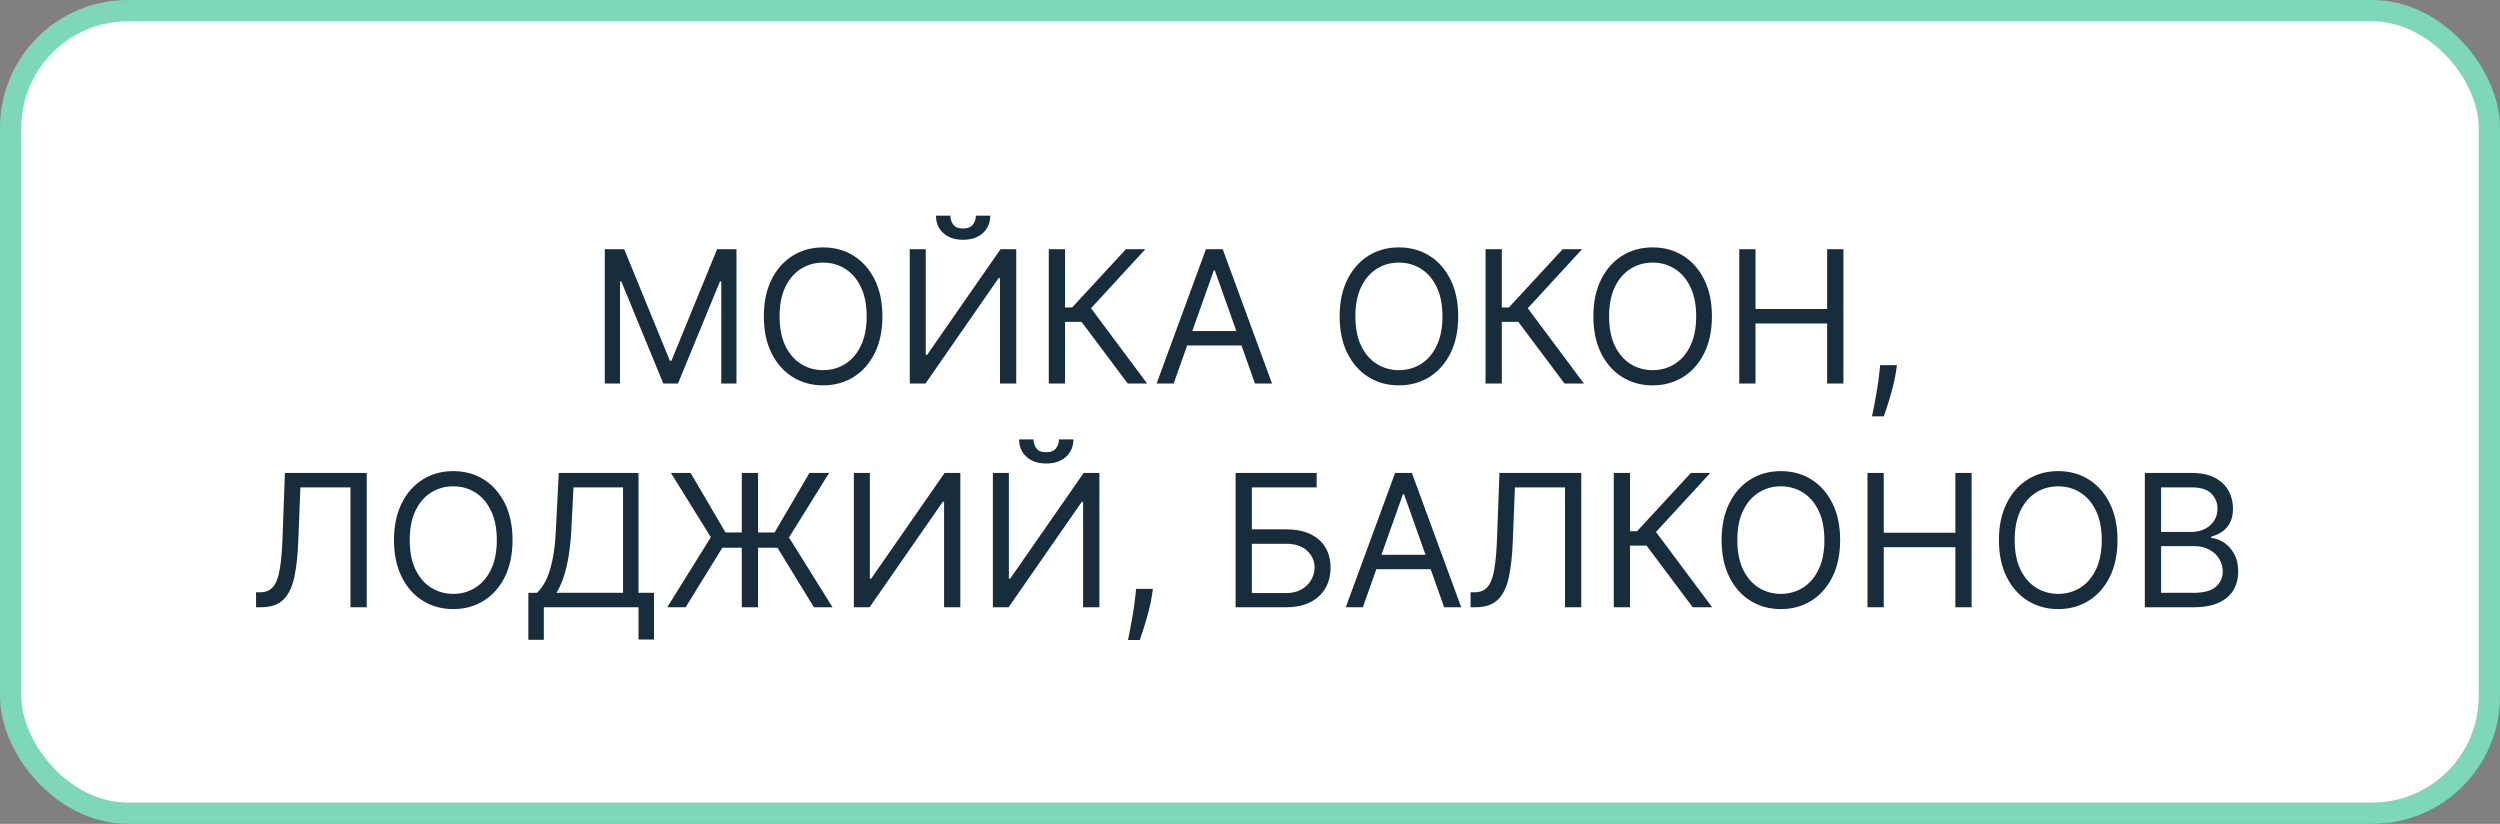 <?xml version="1.0" encoding="UTF-8"?> <svg xmlns="http://www.w3.org/2000/svg" width="704" height="232" viewBox="0 0 704 232" fill="none"><rect x="0" y="0" width="704" height="232" fill="#808080" stroke="none"/> <rect x="3" y="3" width="698" height="226" rx="33" fill="white" stroke="#7ED7B9" stroke-width="6"></rect> <path d="M170.314 70.182H175.78L188.632 101.574H189.075L201.928 70.182H207.393V108H203.109V79.267H202.74L190.922 108H186.786L174.967 79.267H174.598V108H170.314V70.182ZM248.485 89.091C248.485 93.079 247.765 96.526 246.324 99.432C244.884 102.337 242.908 104.578 240.397 106.153C237.885 107.729 235.017 108.517 231.792 108.517C228.566 108.517 225.698 107.729 223.186 106.153C220.675 104.578 218.699 102.337 217.259 99.432C215.819 96.526 215.098 93.079 215.098 89.091C215.098 85.102 215.819 81.655 217.259 78.75C218.699 75.845 220.675 73.604 223.186 72.028C225.698 70.453 228.566 69.665 231.792 69.665C235.017 69.665 237.885 70.453 240.397 72.028C242.908 73.604 244.884 75.845 246.324 78.75C247.765 81.655 248.485 85.102 248.485 89.091ZM244.053 89.091C244.053 85.816 243.505 83.053 242.409 80.8C241.326 78.547 239.855 76.842 237.996 75.685C236.15 74.528 234.081 73.949 231.792 73.949C229.502 73.949 227.427 74.528 225.569 75.685C223.722 76.842 222.251 78.547 221.155 80.8C220.072 83.053 219.53 85.816 219.53 89.091C219.53 92.365 220.072 95.129 221.155 97.382C222.251 99.635 223.722 101.34 225.569 102.497C227.427 103.654 229.502 104.233 231.792 104.233C234.081 104.233 236.15 103.654 237.996 102.497C239.855 101.34 241.326 99.635 242.409 97.382C243.505 95.129 244.053 92.365 244.053 89.091ZM256.185 70.182H260.691V99.949H261.06L281.742 70.182H286.174V108H281.594V78.307H281.225L260.617 108H256.185V70.182ZM274.799 60.727H278.861C278.861 62.722 278.172 64.353 276.793 65.621C275.414 66.889 273.543 67.523 271.179 67.523C268.853 67.523 267 66.889 265.621 65.621C264.255 64.353 263.571 62.722 263.571 60.727H267.634C267.634 61.688 267.899 62.531 268.428 63.257C268.97 63.983 269.887 64.347 271.179 64.347C272.472 64.347 273.395 63.983 273.949 63.257C274.516 62.531 274.799 61.688 274.799 60.727ZM317.57 108L304.57 90.642H299.917V108H295.337V70.182H299.917V86.579H301.911L317.053 70.182H322.519L307.229 86.801L323.036 108H317.57ZM330.506 108H325.705L339.591 70.182H344.318L358.205 108H353.403L342.102 76.165H341.807L330.506 108ZM332.278 93.227H351.631V97.29H332.278V93.227ZM410.629 89.091C410.629 93.079 409.909 96.526 408.469 99.432C407.028 102.337 405.053 104.578 402.541 106.153C400.03 107.729 397.161 108.517 393.936 108.517C390.711 108.517 387.842 107.729 385.331 106.153C382.82 104.578 380.844 102.337 379.403 99.432C377.963 96.526 377.243 93.079 377.243 89.091C377.243 85.102 377.963 81.655 379.403 78.75C380.844 75.845 382.82 73.604 385.331 72.028C387.842 70.453 390.711 69.665 393.936 69.665C397.161 69.665 400.03 70.453 402.541 72.028C405.053 73.604 407.028 75.845 408.469 78.75C409.909 81.655 410.629 85.102 410.629 89.091ZM406.197 89.091C406.197 85.816 405.65 83.053 404.554 80.8C403.471 78.547 402 76.842 400.141 75.685C398.294 74.528 396.226 73.949 393.936 73.949C391.646 73.949 389.572 74.528 387.713 75.685C385.866 76.842 384.395 78.547 383.3 80.8C382.216 83.053 381.675 85.816 381.675 89.091C381.675 92.365 382.216 95.129 383.3 97.382C384.395 99.635 385.866 101.34 387.713 102.497C389.572 103.654 391.646 104.233 393.936 104.233C396.226 104.233 398.294 103.654 400.141 102.497C402 101.34 403.471 99.635 404.554 97.382C405.65 95.129 406.197 92.365 406.197 89.091ZM440.562 108L427.562 90.642H422.909V108H418.33V70.182H422.909V86.579H424.903L440.045 70.182H445.511L430.222 86.801L446.028 108H440.562ZM482.078 89.091C482.078 93.079 481.358 96.526 479.918 99.432C478.478 102.337 476.502 104.578 473.99 106.153C471.479 107.729 468.611 108.517 465.385 108.517C462.16 108.517 459.292 107.729 456.78 106.153C454.269 104.578 452.293 102.337 450.853 99.432C449.412 96.526 448.692 93.079 448.692 89.091C448.692 85.102 449.412 81.655 450.853 78.75C452.293 75.845 454.269 73.604 456.78 72.028C459.292 70.453 462.16 69.665 465.385 69.665C468.611 69.665 471.479 70.453 473.99 72.028C476.502 73.604 478.478 75.845 479.918 78.75C481.358 81.655 482.078 85.102 482.078 89.091ZM477.647 89.091C477.647 85.816 477.099 83.053 476.003 80.8C474.92 78.547 473.449 76.842 471.59 75.685C469.743 74.528 467.675 73.949 465.385 73.949C463.096 73.949 461.021 74.528 459.162 75.685C457.316 76.842 455.845 78.547 454.749 80.8C453.666 83.053 453.124 85.816 453.124 89.091C453.124 92.365 453.666 95.129 454.749 97.382C455.845 99.635 457.316 101.34 459.162 102.497C461.021 103.654 463.096 104.233 465.385 104.233C467.675 104.233 469.743 103.654 471.59 102.497C473.449 101.34 474.92 99.635 476.003 97.382C477.099 95.129 477.647 92.365 477.647 89.091ZM489.779 108V70.182H494.358V87.023H514.523V70.182H519.103V108H514.523V91.085H494.358V108H489.779ZM534.18 102.83L533.885 104.824C533.675 106.227 533.355 107.729 532.924 109.33C532.506 110.93 532.069 112.438 531.613 113.854C531.158 115.269 530.782 116.396 530.487 117.233H527.163C527.323 116.445 527.532 115.405 527.791 114.112C528.049 112.82 528.308 111.373 528.566 109.773C528.837 108.185 529.059 106.56 529.231 104.898L529.453 102.83H534.18ZM72.103 171V166.79H73.211C74.787 166.79 76.012 166.285 76.886 165.276C77.76 164.266 78.388 162.635 78.769 160.382C79.163 158.129 79.428 155.144 79.563 151.426L80.228 133.182H103.273V171H98.694V137.244H84.586L83.995 152.312C83.847 156.277 83.484 159.65 82.906 162.432C82.327 165.214 81.311 167.338 79.859 168.803C78.406 170.268 76.289 171 73.506 171H72.103ZM144.332 152.091C144.332 156.08 143.612 159.527 142.172 162.432C140.732 165.337 138.756 167.578 136.244 169.153C133.733 170.729 130.865 171.517 127.639 171.517C124.414 171.517 121.545 170.729 119.034 169.153C116.523 167.578 114.547 165.337 113.107 162.432C111.666 159.527 110.946 156.08 110.946 152.091C110.946 148.102 111.666 144.655 113.107 141.75C114.547 138.845 116.523 136.604 119.034 135.028C121.545 133.453 124.414 132.665 127.639 132.665C130.865 132.665 133.733 133.453 136.244 135.028C138.756 136.604 140.732 138.845 142.172 141.75C143.612 144.655 144.332 148.102 144.332 152.091ZM139.901 152.091C139.901 148.816 139.353 146.053 138.257 143.8C137.174 141.547 135.703 139.842 133.844 138.685C131.997 137.527 129.929 136.949 127.639 136.949C125.349 136.949 123.275 137.527 121.416 138.685C119.57 139.842 118.098 141.547 117.003 143.8C115.92 146.053 115.378 148.816 115.378 152.091C115.378 155.366 115.92 158.129 117.003 160.382C118.098 162.635 119.57 164.34 121.416 165.497C123.275 166.654 125.349 167.233 127.639 167.233C129.929 167.233 131.997 166.654 133.844 165.497C135.703 164.34 137.174 162.635 138.257 160.382C139.353 158.129 139.901 155.366 139.901 152.091ZM148.783 180.159V166.938H151.22C152.057 166.174 152.845 165.097 153.584 163.706C154.335 162.303 154.969 160.431 155.486 158.092C156.015 155.741 156.366 152.756 156.538 149.136L157.351 133.182H179.805V166.938H184.163V180.085H179.805V171H153.141V180.159H148.783ZM156.686 166.938H175.447V137.244H161.487L160.896 149.136C160.749 151.894 160.49 154.393 160.121 156.634C159.751 158.862 159.277 160.838 158.699 162.561C158.12 164.272 157.449 165.731 156.686 166.938ZM213.464 133.182V171H208.885V133.182H213.464ZM187.907 171L200.169 151.278L188.941 133.182H194.481L204.305 149.949H218.118L227.941 133.182H233.481L222.18 151.352L234.441 171H229.197L218.93 154.233H203.419L193.078 171H187.907ZM240.443 133.182H244.949V162.949H245.318L266 133.182H270.431V171H265.852V141.307H265.483L244.875 171H240.443V133.182ZM279.595 133.182H284.101V162.949H284.47L305.152 133.182H309.584V171H305.004V141.307H304.635L284.027 171H279.595V133.182ZM298.209 123.727H302.271C302.271 125.722 301.582 127.353 300.203 128.621C298.824 129.889 296.953 130.523 294.589 130.523C292.263 130.523 290.41 129.889 289.031 128.621C287.665 127.353 286.982 125.722 286.982 123.727H291.044C291.044 124.687 291.309 125.531 291.838 126.257C292.38 126.983 293.297 127.347 294.589 127.347C295.882 127.347 296.805 126.983 297.359 126.257C297.926 125.531 298.209 124.687 298.209 123.727ZM324.657 165.83L324.361 167.824C324.152 169.227 323.832 170.729 323.401 172.33C322.982 173.93 322.545 175.438 322.09 176.854C321.634 178.269 321.259 179.396 320.963 180.233H317.64C317.8 179.445 318.009 178.405 318.267 177.112C318.526 175.82 318.784 174.373 319.043 172.773C319.314 171.185 319.535 169.56 319.708 167.898L319.929 165.83H324.657ZM347.947 171V133.182H370.771V137.244H352.526V149.062H362.129C364.837 149.062 367.121 149.506 368.979 150.392C370.851 151.278 372.266 152.528 373.227 154.141C374.199 155.753 374.685 157.655 374.685 159.847C374.685 162.038 374.199 163.971 373.227 165.645C372.266 167.319 370.851 168.63 368.979 169.578C367.121 170.526 364.837 171 362.129 171H347.947ZM352.526 167.011H362.129C363.852 167.011 365.311 166.667 366.505 165.977C367.711 165.276 368.622 164.377 369.238 163.281C369.866 162.173 370.18 161.004 370.18 159.773C370.18 157.963 369.484 156.406 368.093 155.101C366.702 153.784 364.714 153.125 362.129 153.125H352.526V167.011ZM383.775 171H378.974L392.86 133.182H397.588L411.474 171H406.673L395.372 139.165H395.076L383.775 171ZM385.548 156.227H404.9V160.29H385.548V156.227ZM414.115 171V166.79H415.223C416.798 166.79 418.023 166.285 418.897 165.276C419.771 164.266 420.399 162.635 420.781 160.382C421.175 158.129 421.44 155.144 421.575 151.426L422.24 133.182H445.285V171H440.706V137.244H426.598L426.007 152.312C425.859 156.277 425.496 159.65 424.917 162.432C424.339 165.214 423.323 167.338 421.87 168.803C420.418 170.268 418.3 171 415.518 171H414.115ZM476.668 171L463.668 153.642H459.015V171H454.435V133.182H459.015V149.58H461.009L476.151 133.182H481.617L466.327 149.801L482.134 171H476.668ZM518.184 152.091C518.184 156.08 517.464 159.527 516.023 162.432C514.583 165.337 512.607 167.578 510.096 169.153C507.585 170.729 504.716 171.517 501.491 171.517C498.265 171.517 495.397 170.729 492.886 169.153C490.374 167.578 488.398 165.337 486.958 162.432C485.518 159.527 484.798 156.08 484.798 152.091C484.798 148.102 485.518 144.655 486.958 141.75C488.398 138.845 490.374 136.604 492.886 135.028C495.397 133.453 498.265 132.665 501.491 132.665C504.716 132.665 507.585 133.453 510.096 135.028C512.607 136.604 514.583 138.845 516.023 141.75C517.464 144.655 518.184 148.102 518.184 152.091ZM513.752 152.091C513.752 148.816 513.204 146.053 512.109 143.8C511.025 141.547 509.554 139.842 507.695 138.685C505.849 137.527 503.781 136.949 501.491 136.949C499.201 136.949 497.127 137.527 495.268 138.685C493.421 139.842 491.95 141.547 490.854 143.8C489.771 146.053 489.229 148.816 489.229 152.091C489.229 155.366 489.771 158.129 490.854 160.382C491.95 162.635 493.421 164.34 495.268 165.497C497.127 166.654 499.201 167.233 501.491 167.233C503.781 167.233 505.849 166.654 507.695 165.497C509.554 164.34 511.025 162.635 512.109 160.382C513.204 158.129 513.752 155.366 513.752 152.091ZM525.884 171V133.182H530.464V150.023H550.629V133.182H555.208V171H550.629V154.085H530.464V171H525.884ZM596.286 152.091C596.286 156.08 595.565 159.527 594.125 162.432C592.685 165.337 590.709 167.578 588.197 169.153C585.686 170.729 582.818 171.517 579.592 171.517C576.367 171.517 573.499 170.729 570.987 169.153C568.476 167.578 566.5 165.337 565.06 162.432C563.619 159.527 562.899 156.08 562.899 152.091C562.899 148.102 563.619 144.655 565.06 141.75C566.5 138.845 568.476 136.604 570.987 135.028C573.499 133.453 576.367 132.665 579.592 132.665C582.818 132.665 585.686 133.453 588.197 135.028C590.709 136.604 592.685 138.845 594.125 141.75C595.565 144.655 596.286 148.102 596.286 152.091ZM591.854 152.091C591.854 148.816 591.306 146.053 590.21 143.8C589.127 141.547 587.656 139.842 585.797 138.685C583.95 137.527 581.882 136.949 579.592 136.949C577.303 136.949 575.228 137.527 573.369 138.685C571.523 139.842 570.052 141.547 568.956 143.8C567.873 146.053 567.331 148.816 567.331 152.091C567.331 155.366 567.873 158.129 568.956 160.382C570.052 162.635 571.523 164.34 573.369 165.497C575.228 166.654 577.303 167.233 579.592 167.233C581.882 167.233 583.95 166.654 585.797 165.497C587.656 164.34 589.127 162.635 590.21 160.382C591.306 158.129 591.854 155.366 591.854 152.091ZM603.986 171V133.182H617.207C619.842 133.182 622.015 133.637 623.726 134.548C625.437 135.447 626.711 136.66 627.548 138.186C628.385 139.7 628.804 141.381 628.804 143.227C628.804 144.852 628.515 146.194 627.936 147.253C627.37 148.312 626.619 149.149 625.683 149.764C624.76 150.38 623.757 150.835 622.673 151.131V151.5C623.83 151.574 624.994 151.98 626.163 152.719C627.333 153.457 628.312 154.516 629.099 155.895C629.887 157.274 630.281 158.96 630.281 160.955C630.281 162.85 629.85 164.555 628.989 166.07C628.127 167.584 626.767 168.784 624.908 169.67C623.049 170.557 620.63 171 617.651 171H603.986ZM608.565 166.938H617.651C620.642 166.938 622.766 166.359 624.021 165.202C625.289 164.032 625.923 162.616 625.923 160.955C625.923 159.674 625.597 158.492 624.945 157.409C624.292 156.313 623.363 155.439 622.156 154.787C620.95 154.122 619.522 153.79 617.872 153.79H608.565V166.938ZM608.565 149.801H617.06C618.438 149.801 619.682 149.53 620.79 148.989C621.91 148.447 622.796 147.684 623.449 146.699C624.114 145.714 624.446 144.557 624.446 143.227C624.446 141.565 623.867 140.156 622.71 138.999C621.553 137.829 619.719 137.244 617.207 137.244H608.565V149.801Z" fill="#182D3C"></path> </svg> 